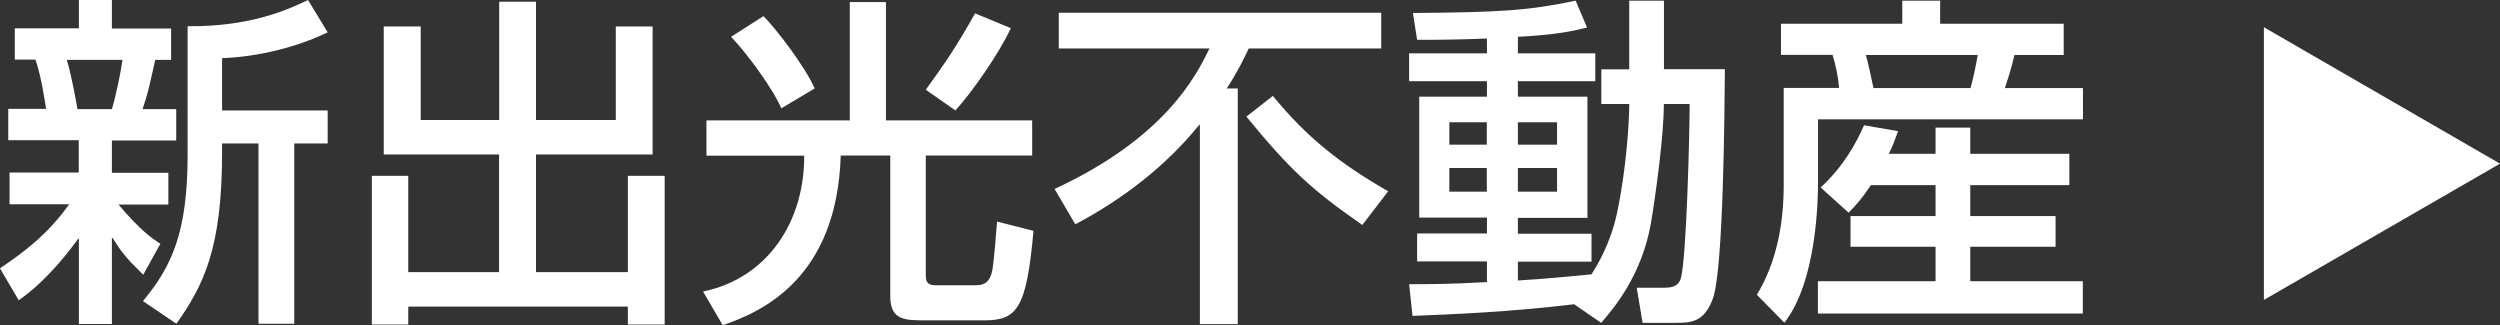 <?xml version="1.0" encoding="UTF-8"?><svg id="_レイヤー_2" xmlns="http://www.w3.org/2000/svg" viewBox="0 0 190.81 24.82"><rect x="0" y="0" width="190.81" height="24.82" fill="#333333" stroke="none"/><defs><style>.cls-1{fill:#fff;}</style></defs><g id="_テキスト"><g><g><path class="cls-1" d="m0,20.48c1.73-1.18,3.6-2.52,5.28-4.89H.73v-2.42h5.28v-2.47H.63v-2.39h2.89c-.05-.26-.32-2.31-.81-3.76h-1.58v-2.39h4.89V0h2.52v2.18h4.52v2.39h-1.21c-.53,2.36-.58,2.6-.97,3.76h2.57v2.39h-4.91v2.47h4.31v2.42h-3.81c1.71,2.02,2.55,2.57,3.2,3l-1.31,2.36c-1.37-1.34-1.65-1.73-2.34-2.81h-.05v6.57h-2.52v-6.51h-.05c-2.08,2.86-3.7,4.1-4.54,4.7l-1.42-2.42ZM5.1,4.57c.39,1.29.76,3.44.81,3.76h2.63c.32-1.05.68-2.84.81-3.76h-4.25Zm19.91-2.1c-2.36,1.13-5.25,1.86-8.06,1.97v3.99h8.06v2.52h-2.55v13.76h-2.73v-13.76h-2.78v.71c0,7.35-1.44,10.16-3.49,13.05l-2.55-1.73c2.26-2.7,3.41-5.36,3.41-11.21V2c4.62.05,7.51-1.18,9.19-2l1.5,2.47Z"/><path class="cls-1" d="m29.3,2.02h2.81v7.14h5.99V.13h2.81v9.03h6.09V2.02h2.81v9.77h-8.9v8.98h7.01v-7.35h2.81v11.35h-2.81v-1.37h-16.76v1.37h-2.78v-11.35h2.78v7.35h6.93v-8.98h-8.8V2.02Z"/><path class="cls-1" d="m53.93,9.19h10.93V.16h2.76v9.03h11.16v2.68h-8.12v9.14c0,.42.08.76.71.76h3.15c.68,0,1.05-.32,1.21-1.1.05-.29.13-.68.37-3.76l2.78.71c-.53,5.96-1.26,6.83-3.76,6.83h-4.46c-1.6,0-2.71,0-2.71-1.84v-10.74h-3.78c-.29,9.3-5.91,11.9-9.01,12.95l-1.5-2.57c4.99-1.03,7.75-5.41,7.72-10.37h-7.46v-2.68Zm5.7-.92c-.5-1.26-2.47-4.04-3.83-5.46l2.47-1.58c.97.97,3.18,3.86,3.91,5.52l-2.55,1.52Zm11.03-1.42c1.55-2.15,2.36-3.33,3.76-5.83l2.73,1.13c-.89,1.94-3,4.94-4.23,6.28l-2.26-1.58Z"/><path class="cls-1" d="m91.58,9.53h-.05c-2.55,3.15-5.83,5.67-9.46,7.59l-1.58-2.7c8.4-3.89,10.79-8.59,11.82-10.72h-11.5V.97h24.61v2.73h-10.11c-.34.71-.79,1.68-1.68,3.05h.84v17.99h-2.89v-15.21Zm5.57-2.21c2.57,3.13,5.04,5.12,8.8,7.28l-1.97,2.57c-3.89-2.7-5.54-4.23-8.85-8.27l2.02-1.58Z"/><path class="cls-1" d="m120.15,23.22c-4.78.58-9.06.76-12.34.89l-.26-2.42c1.52,0,3.18,0,5.94-.16v-1.58h-5.33v-2.13h5.33v-1.21h-5.17V7.38h5.17v-1.18h-5.94v-2.13h5.94v-1.13c-2.5.1-4.04.1-5.33.1l-.32-2.05c6.7-.05,8.82-.18,12.42-.94l.87,2.05c-1.05.26-2.26.55-5.28.71v1.26h5.91v2.13h-5.91v1.18h5.31v9.25h-5.31v1.21h5.62v2.13h-5.62v1.44c2.92-.18,5.25-.45,5.62-.47.37-.6,1.42-2.23,1.94-4.65.71-3.28.94-6.99.94-8.3v-.05h-2.13v-2.65h2.13V.05h2.65v5.23h4.65c-.03,3.13-.1,15.29-.92,17.52-.68,1.84-1.73,1.84-2.86,1.84h-2.5l-.45-2.68h2.15c.92,0,1.1-.4,1.21-.68.45-1.52.68-11.32.68-13.34h-1.97v.05c0,2.39-.63,6.93-.97,8.96-.68,4.04-2.86,6.59-3.81,7.69l-2.07-1.42Zm-9.53-13.89v1.71h2.86v-1.71h-2.86Zm0,3.49v1.81h2.86v-1.81h-2.86Zm5.23-3.49v1.71h2.99v-1.71h-2.99Zm0,3.49v1.81h2.99v-1.81h-2.99Z"/><path class="cls-1" d="m135.92,1.81h9.27V.05h2.89v1.76h9.43v2.39h-3.76c-.21.97-.58,2.07-.73,2.52h5.96v2.39h-20.22v4.75c0,1.16-.05,7.56-2.57,10.77l-2.1-2.13c1.52-2.5,2.05-5.46,2.05-8.38v-7.41h4.23c-.08-.87-.24-1.66-.5-2.52h-3.94V1.81Zm6.88,12.32c-.79,1.16-1.21,1.6-1.71,2.1l-2.13-1.92c1.71-1.58,2.7-3.34,3.31-4.75l2.6.45c-.24.66-.39,1.1-.71,1.73h3.57v-2h2.65v2h7.56v2.39h-7.56v2.36h6.51v2.34h-6.51v2.63h8.59v2.47h-20.22v-2.47h8.98v-2.63h-6.49v-2.34h6.49v-2.36h-4.94Zm-.39-9.93c.16.53.45,1.89.58,2.52h7.41c.24-.89.39-1.63.55-2.52h-8.53Z"/></g><polygon class="cls-1" points="190.81 12.49 172.79 2.08 172.79 22.89 190.81 12.49"/></g></g></svg>
